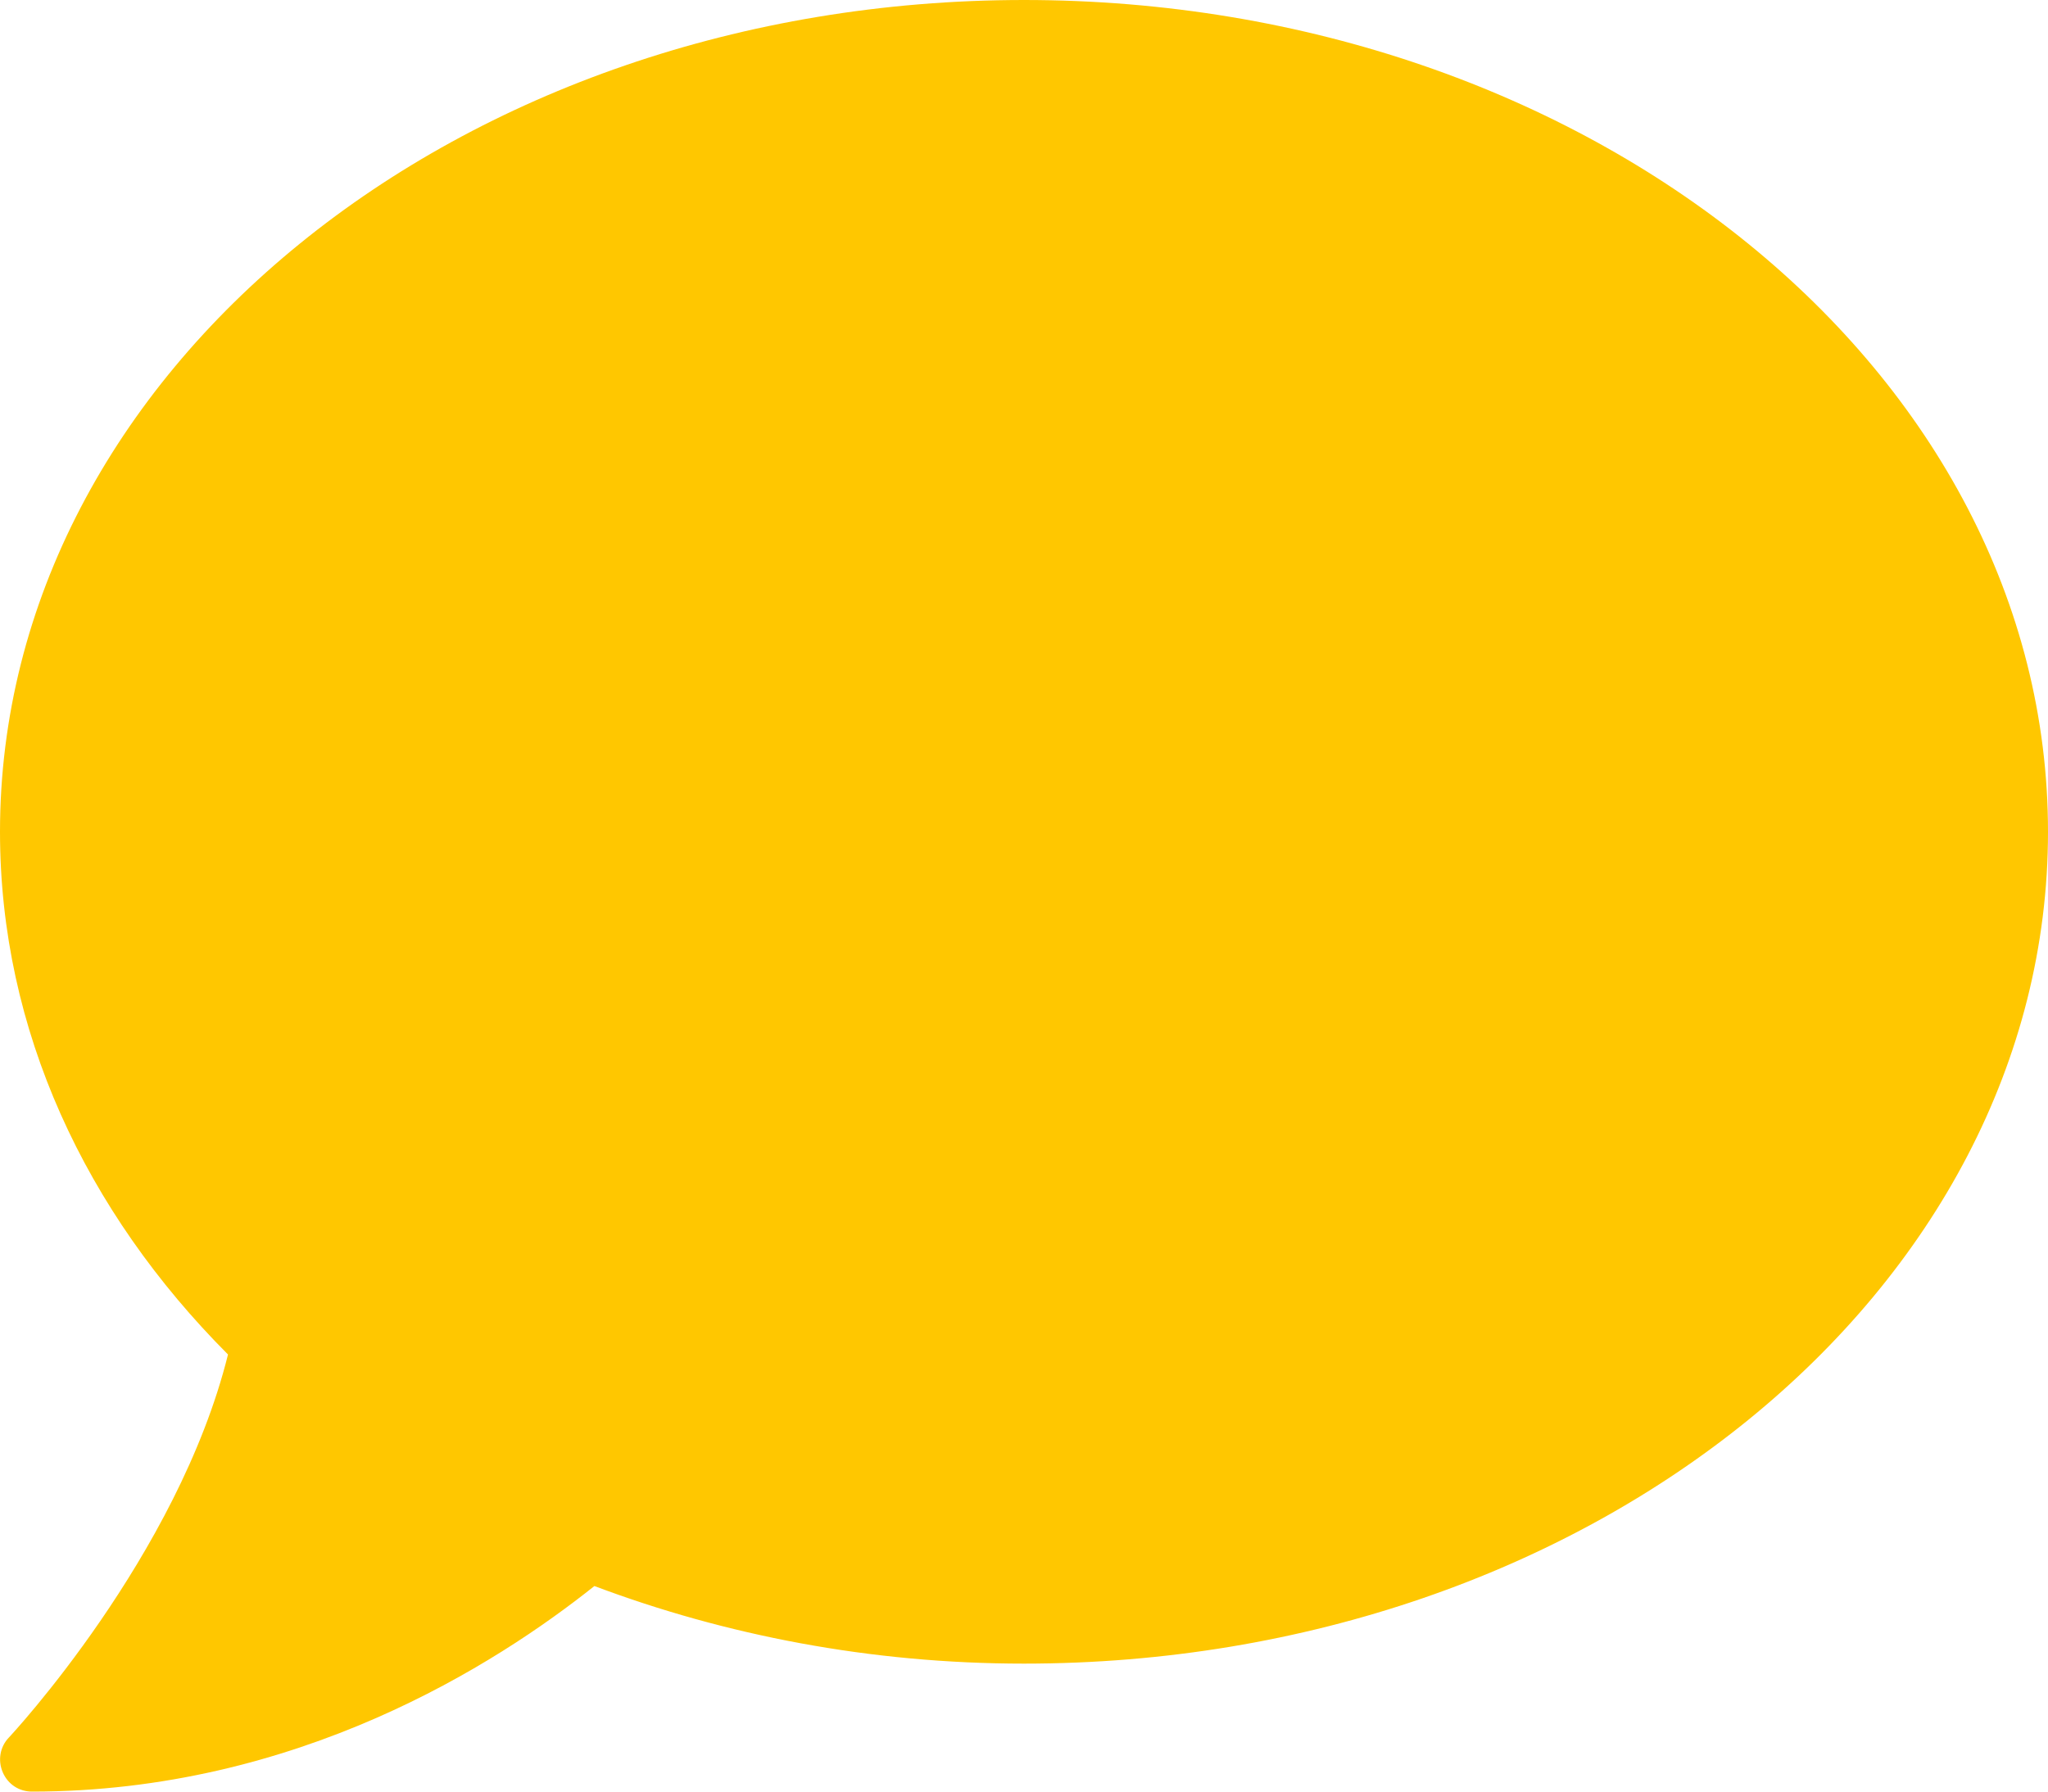 <?xml version="1.0" encoding="UTF-8"?>
<svg width="512px" height="448px" viewBox="0 0 512 448" version="1.1" xmlns="http://www.w3.org/2000/svg" xmlns:xlink="http://www.w3.org/1999/xlink">
    <!-- Generator: Sketch 49.3 (51167) - http://www.bohemiancoding.com/sketch -->
    <title>icon</title>
    <desc>Created with Sketch.</desc>
    <defs></defs>
    <g id="Page-1" stroke="none" stroke-width="1" fill="none" fill-rule="evenodd">
        <g id="icon" fill="#FFC700" fill-rule="nonzero">
            <path d="M256,0 C114.6,0 0,93.1 0,208 C0,257.6 21.4,303 57,338.7 C44.5,389.1 2.7,434 2.2,434.5 C0,436.8 -0.6,440.2 0.7,443.2 C2,446.2 4.8,448 8,448 C74.3,448 124,416.2 148.6,396.6 C181.3,408.9 217.6,416 256,416 C397.4,416 512,322.9 512,208 C512,93.1 397.4,0 256,0 Z" id="Shape"></path>
        </g>
    </g>
</svg>
